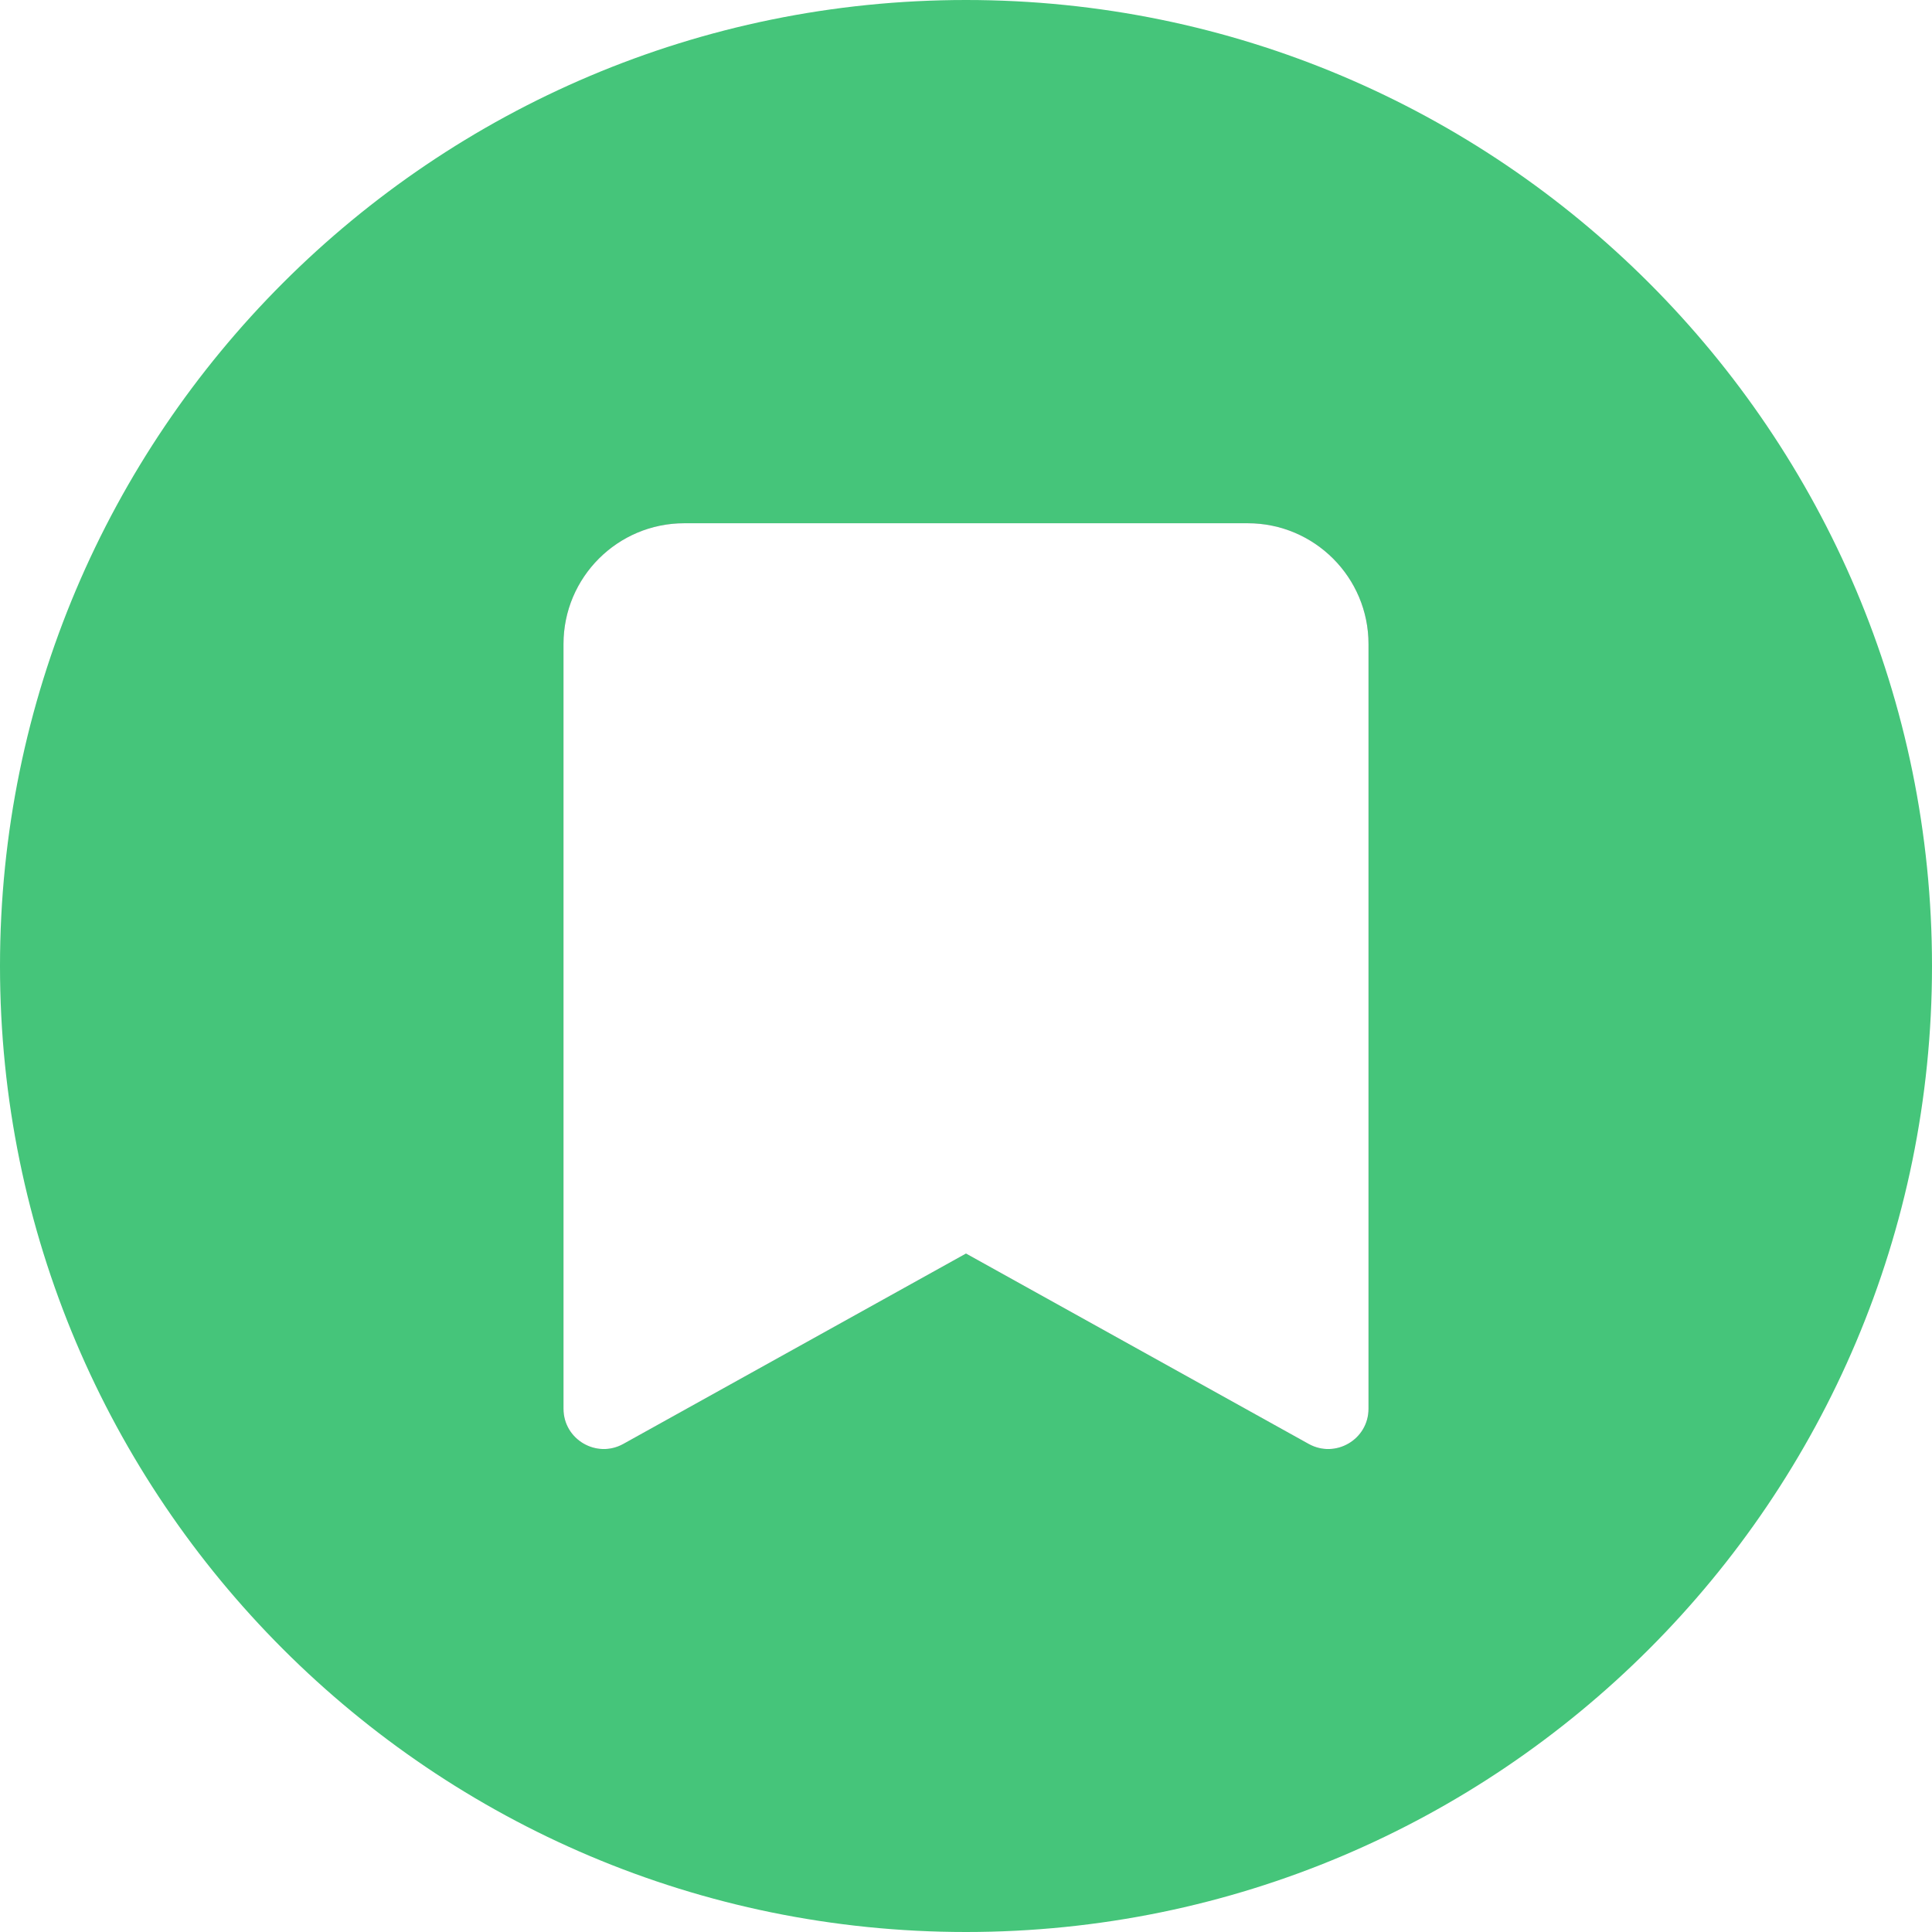 <?xml version="1.0" encoding="utf-8"?>
<svg width="24px" height="24px" viewBox="0 0 24 24" version="1.1" xmlns:xlink="http://www.w3.org/1999/xlink" xmlns="http://www.w3.org/2000/svg">
  <desc>Created with Lunacy</desc>
  <defs>
    <filter filterUnits="userSpaceOnUse" color-interpolation-filters="sRGB" id="filter_1">
      <feFlood flood-opacity="0" result="BackgroundImageFix" />
      <feColorMatrix in="SourceAlpha" type="matrix" values="0 0 0 0 0 0 0 0 0 0 0 0 0 0 0 0 0 0 127 0" />
      <feOffset dx="0" dy="8" />
      <feGaussianBlur stdDeviation="5" />
      <feColorMatrix type="matrix" values="0 0 0 0 0 0 0 0 0 0 0 0 0 0 0 0 0 0 0.102 0" />
      <feBlend mode="normal" in2="BackgroundImageFix" result="effect0_dropShadow" />
      <feBlend mode="normal" in="SourceGraphic" in2="effect0_dropShadow" result="shape" />
    </filter>
    <path d="M12 24C18.627 24 24 18.627 24 12C24 5.373 18.627 0 12 0C5.373 0 0 5.373 0 12C0 18.627 5.373 24 12 24Z" id="path_1" />
    <path d="M5 9.072L0.743 11.437C0.41 11.622 0 11.381 0 11L0 1.5C0 0.672 0.672 1.66533e-16 1.5 0L8.5 0C9.328 0 10 0.672 10 1.5L10 11C10 11.381 9.59 11.622 9.257 11.437L5 9.072Z" id="path_2" />
    <rect width="24" height="24" id="artboard_1" />
    <clipPath id="clip_1">
      <use xlink:href="#artboard_1" clip-rule="evenodd" />
    </clipPath>
    <clipPath id="mask_1">
      <use xlink:href="#path_1" />
    </clipPath>
    <clipPath id="mask_2">
      <use xlink:href="#path_2" />
    </clipPath>
  </defs>
  <g id="Icon/Line/doc-2-Copy-11" clip-path="url(#clip_1)">
    <g id="Group-3">
      <g id="Color/Gray">
        <g filter="url(#filter_1)">
          <path d="M12 24C18.627 24 24 18.627 24 12C24 5.373 18.627 0 12 0C5.373 0 0 5.373 0 12C0 18.627 5.373 24 12 24Z" id="Mask" fill="#FFFFFF" stroke="none" />
        </g>
        <g clip-path="url(#mask_1)">
          <g id="Color/Gray" transform="translate(-30 -28)">
            <path d="M0 0L84 0L84 80L0 80L0 0Z" id="Rectangle-4" fill="#45C57A" stroke="none" />
          </g>
        </g>
      </g>
    </g>
    <g id="UI/icon/outline/24px/bookmark-Copy" transform="translate(6 6)">
      <g id="bookmark-outline-24" transform="translate(1 0.5)">
        <g id="Color/Blue">
          <path d="M5 9.072L0.743 11.437C0.41 11.622 0 11.381 0 11L0 1.5C0 0.672 0.672 1.66533e-16 1.5 0L8.5 0C9.328 0 10 0.672 10 1.5L10 11C10 11.381 9.59 11.622 9.257 11.437L5 9.072Z" id="Mask" fill="#606D7A" stroke="none" />
          <g clip-path="url(#mask_2)">
            <g id="Color/Blue" transform="translate(-14.5 -13.5)">
              <path d="M0 0L42 0L42 40L0 40L0 0Z" id="Rectangle-4" fill="#FFFFFF" stroke="none" />
            </g>
          </g>
        </g>
      </g>
    </g>
  </g>
</svg>